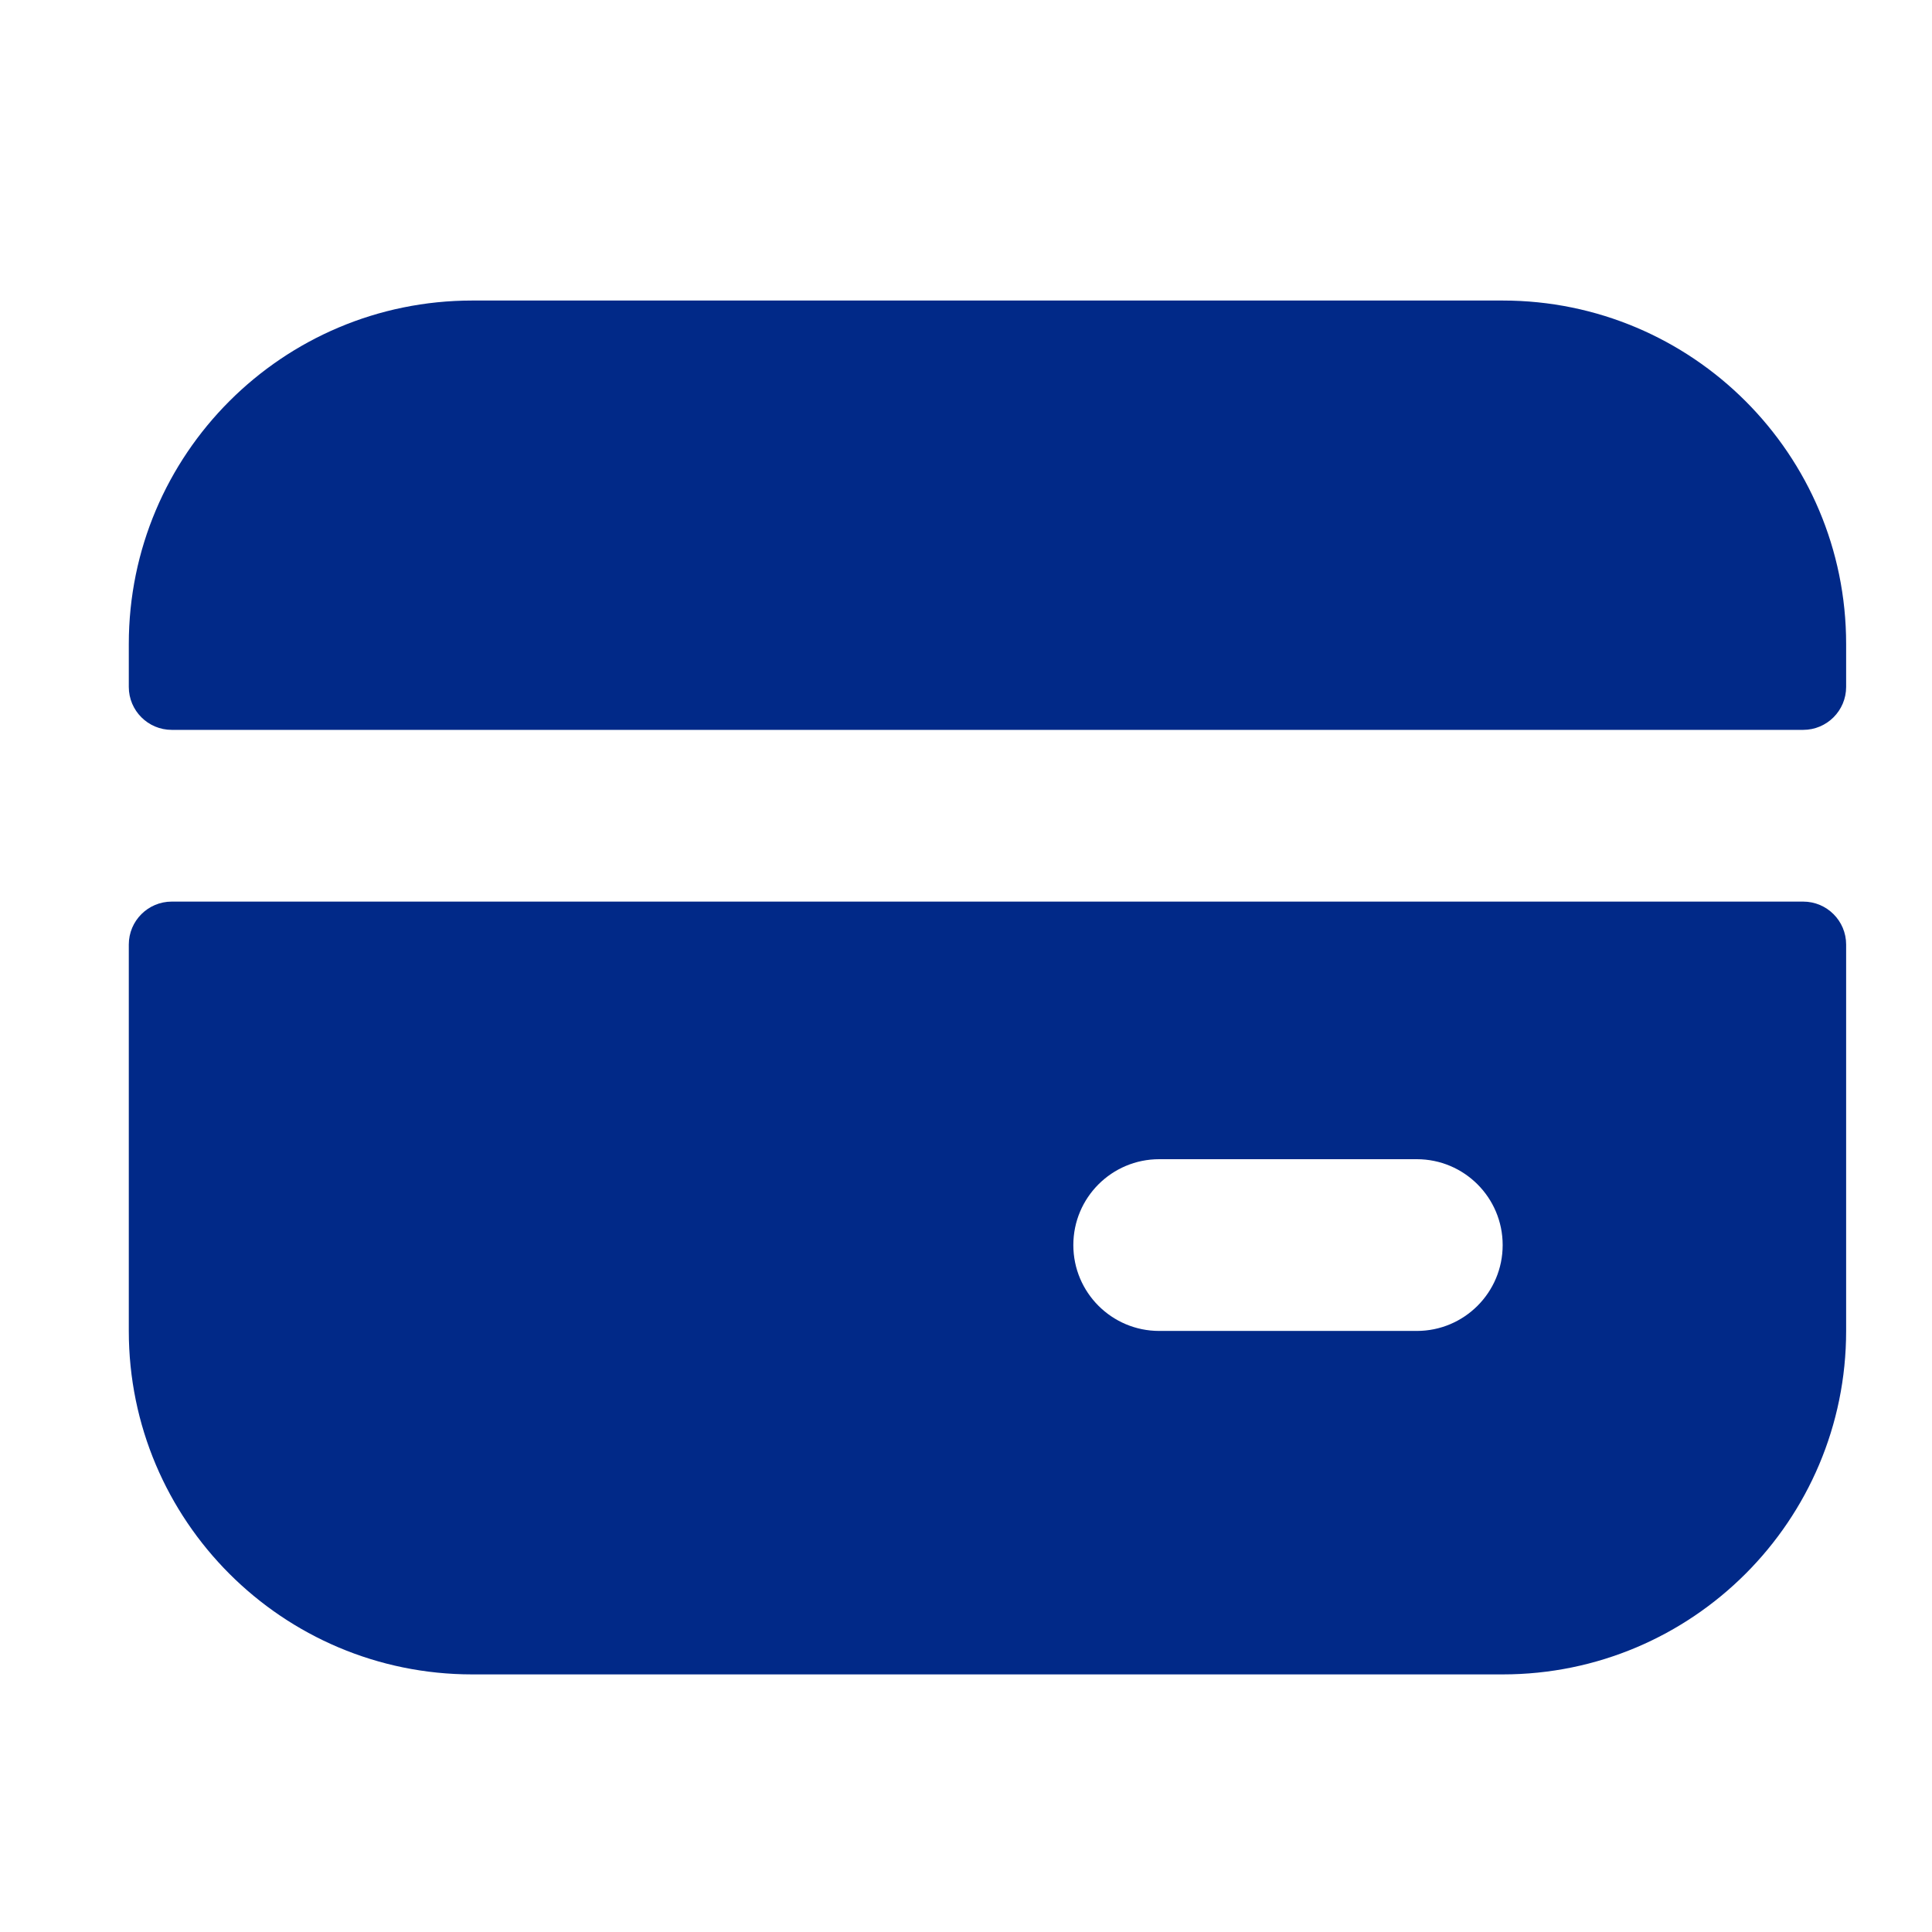 <svg width="45" height="45" viewBox="0 0 45 45" fill="none" xmlns="http://www.w3.org/2000/svg">
<path fill-rule="evenodd" clip-rule="evenodd" d="M3 15C3 10.582 6.582 7 11 7H35C39.418 7 43 10.582 43 15V16C43 16.552 42.552 17 42 17H4C3.448 17 3 16.552 3 16V15ZM4 21C3.448 21 3 21.448 3 22V31C3 35.418 6.582 39 11 39H35C39.418 39 43 35.418 43 31V22C43 21.448 42.552 21 42 21H4ZM25 29C25 27.895 25.895 27 27 27H33C34.105 27 35 27.895 35 29C35 30.105 34.105 31 33 31H27C25.895 31 25 30.105 25 29Z" fill="#012988"/>
</svg>
